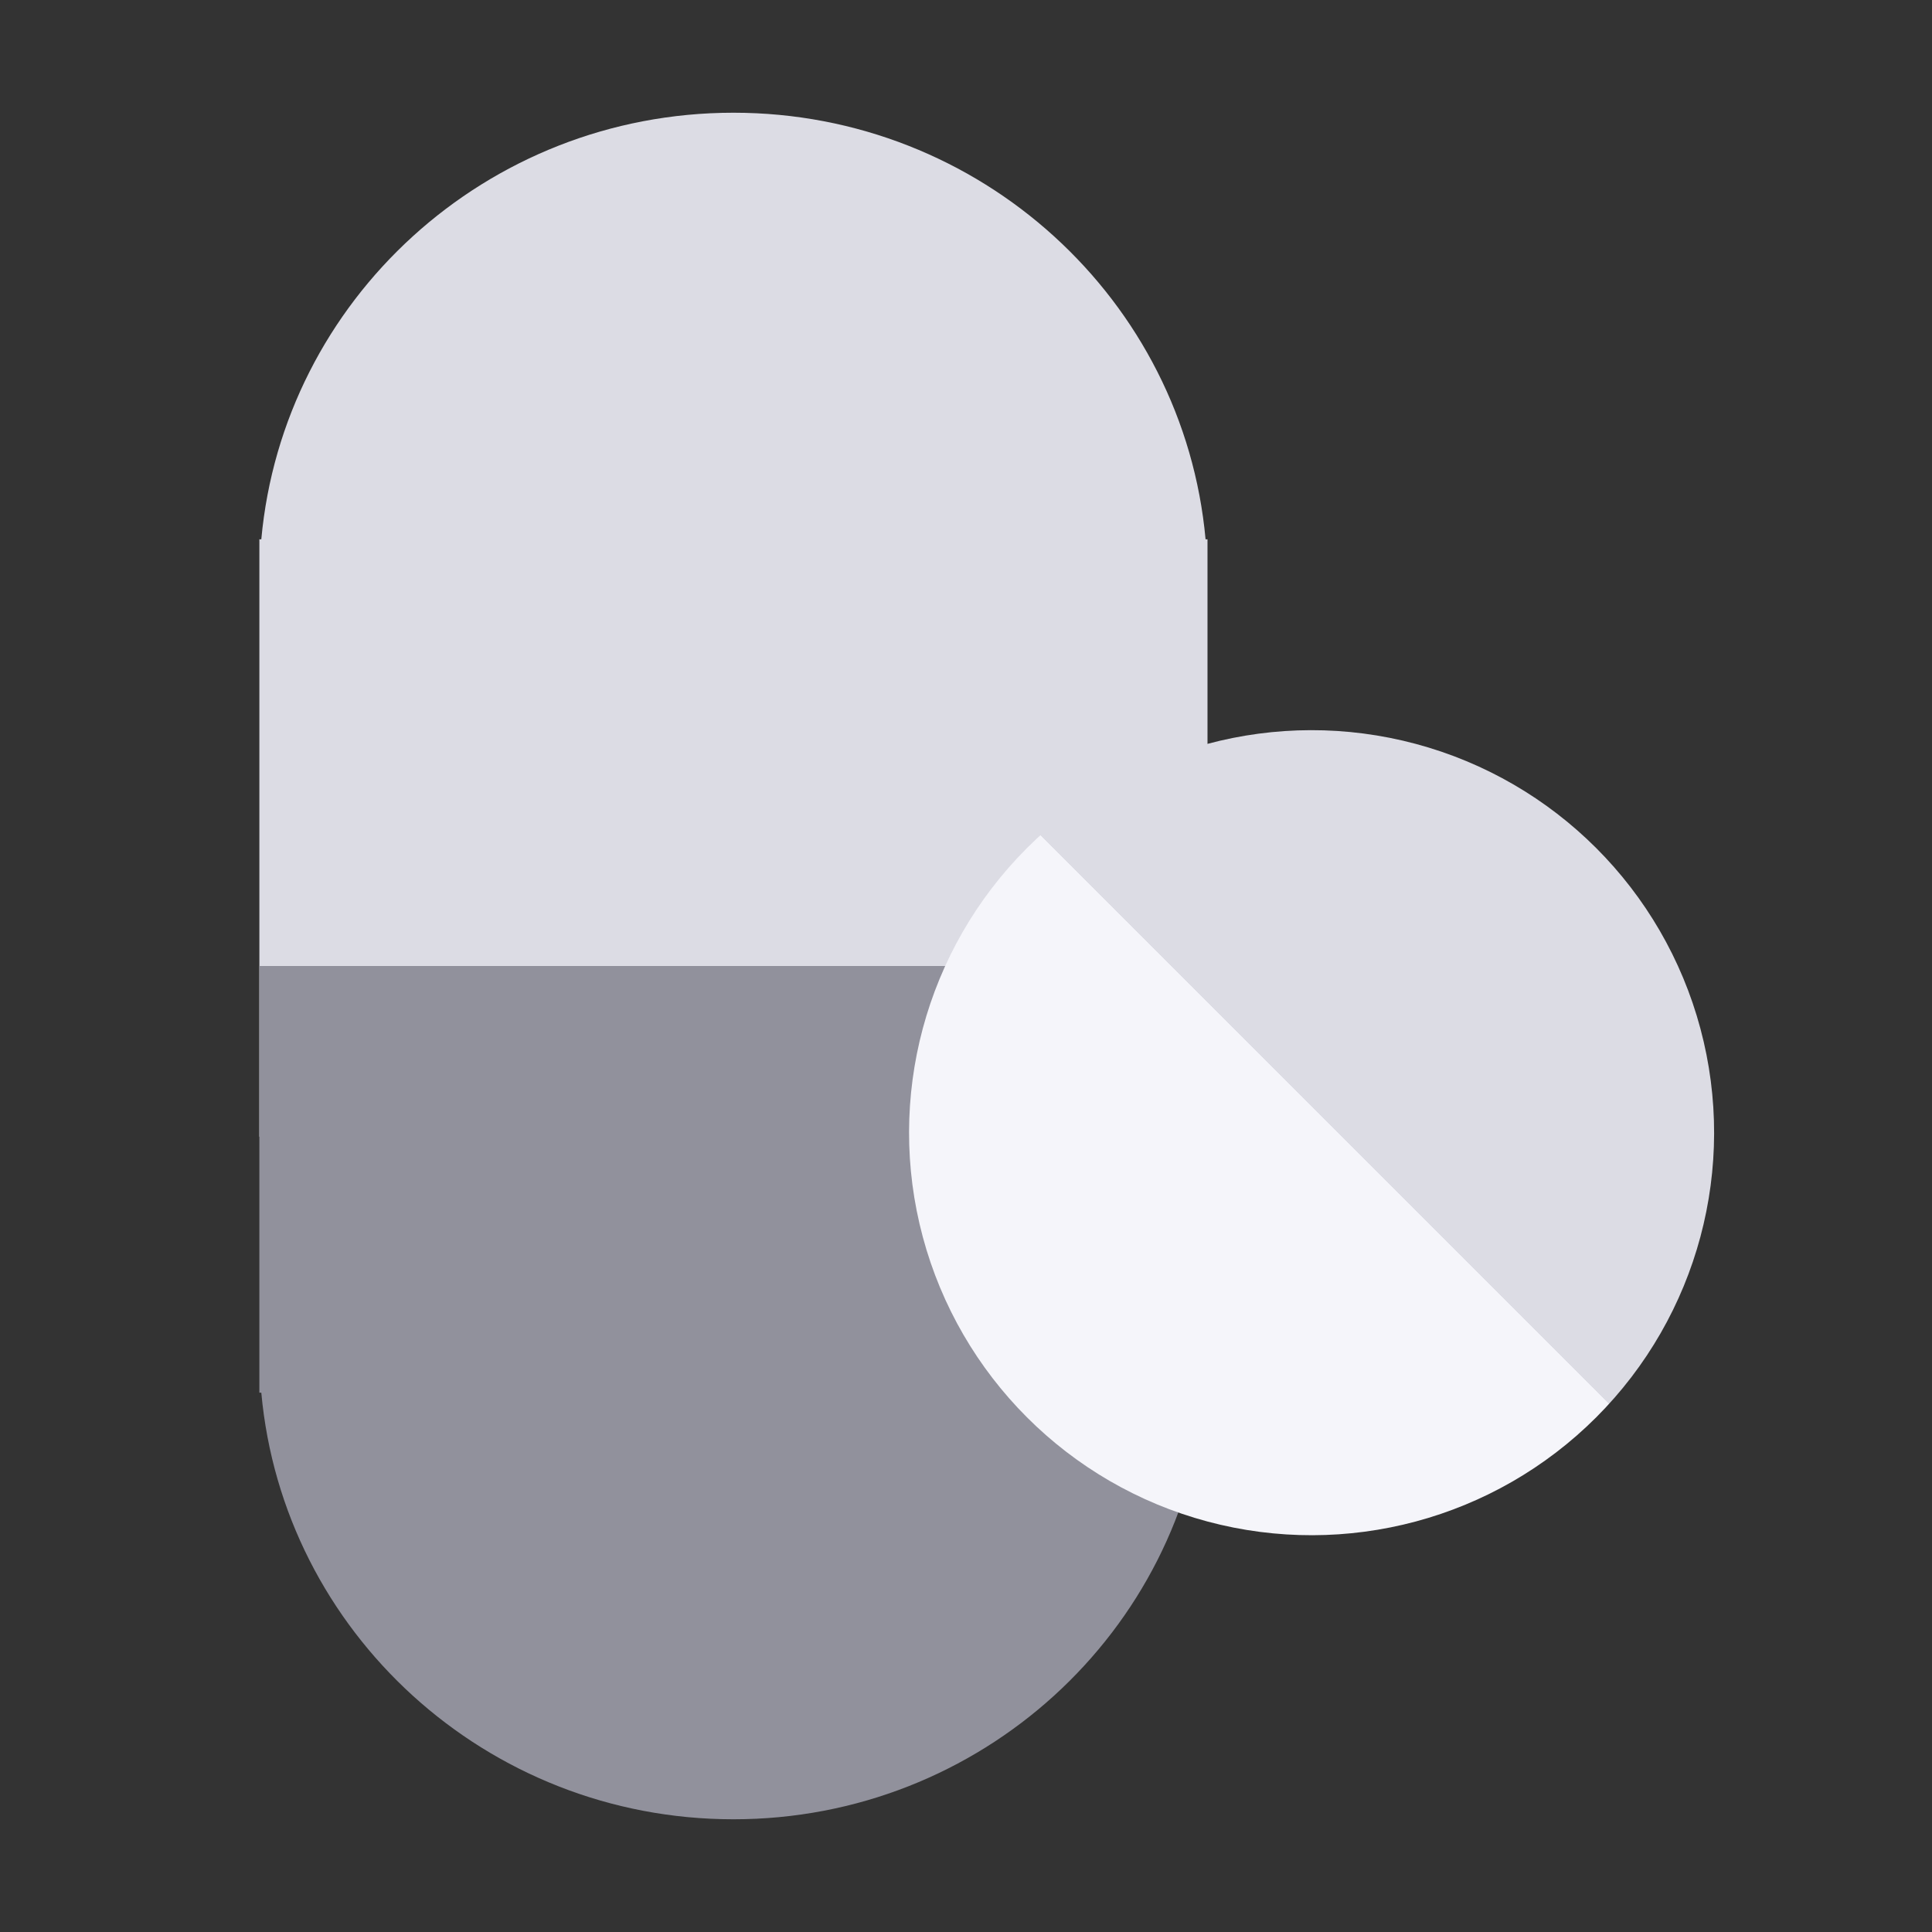 <svg width="32" height="32" viewBox="0 0 32 32" fill="none" xmlns="http://www.w3.org/2000/svg">
<rect x="0" y="0" width="32" height="32" fill="#333333" stroke="none"/>
<path fill-rule="evenodd" clip-rule="evenodd" d="M4.328 8.933C4.689 4.971 8.052 1.867 12.148 1.867C16.244 1.867 19.607 4.971 19.968 8.933H20V18.827H4.296V9.674C4.296 9.663 4.296 9.651 4.296 9.64C4.296 9.629 4.296 9.617 4.296 9.606V8.933H4.328Z" fill="#DCDCE4"/>
<path fill-rule="evenodd" clip-rule="evenodd" d="M19.968 23.067C19.607 27.029 16.244 30.133 12.148 30.133C8.052 30.133 4.688 27.029 4.328 23.067L4.296 23.067L4.296 16L12.12 16C12.129 16 12.139 16 12.148 16C12.157 16 12.166 16 12.175 16L19.999 16L19.999 22.326C20 22.337 20 22.349 20 22.36C20 22.371 20 22.383 19.999 22.394L19.999 23.067L19.968 23.067Z" fill="#91919C"/>
<circle cx="21.724" cy="18.761" r="6.667" transform="rotate(-135 21.724 18.761)" fill="url(#paint0_linear_35529_3539)"/>
<defs>
<linearGradient id="paint0_linear_35529_3539" x1="21.724" y1="12.095" x2="21.724" y2="25.428" gradientUnits="userSpaceOnUse">
<stop stop-color="#F5F5FA"/>
<stop offset="0.523" stop-color="#F5F5FA"/>
<stop offset="0.523" stop-color="#DCDCE4"/>
<stop offset="1" stop-color="#DCDCE4"/>
</linearGradient>
</defs>
</svg>
